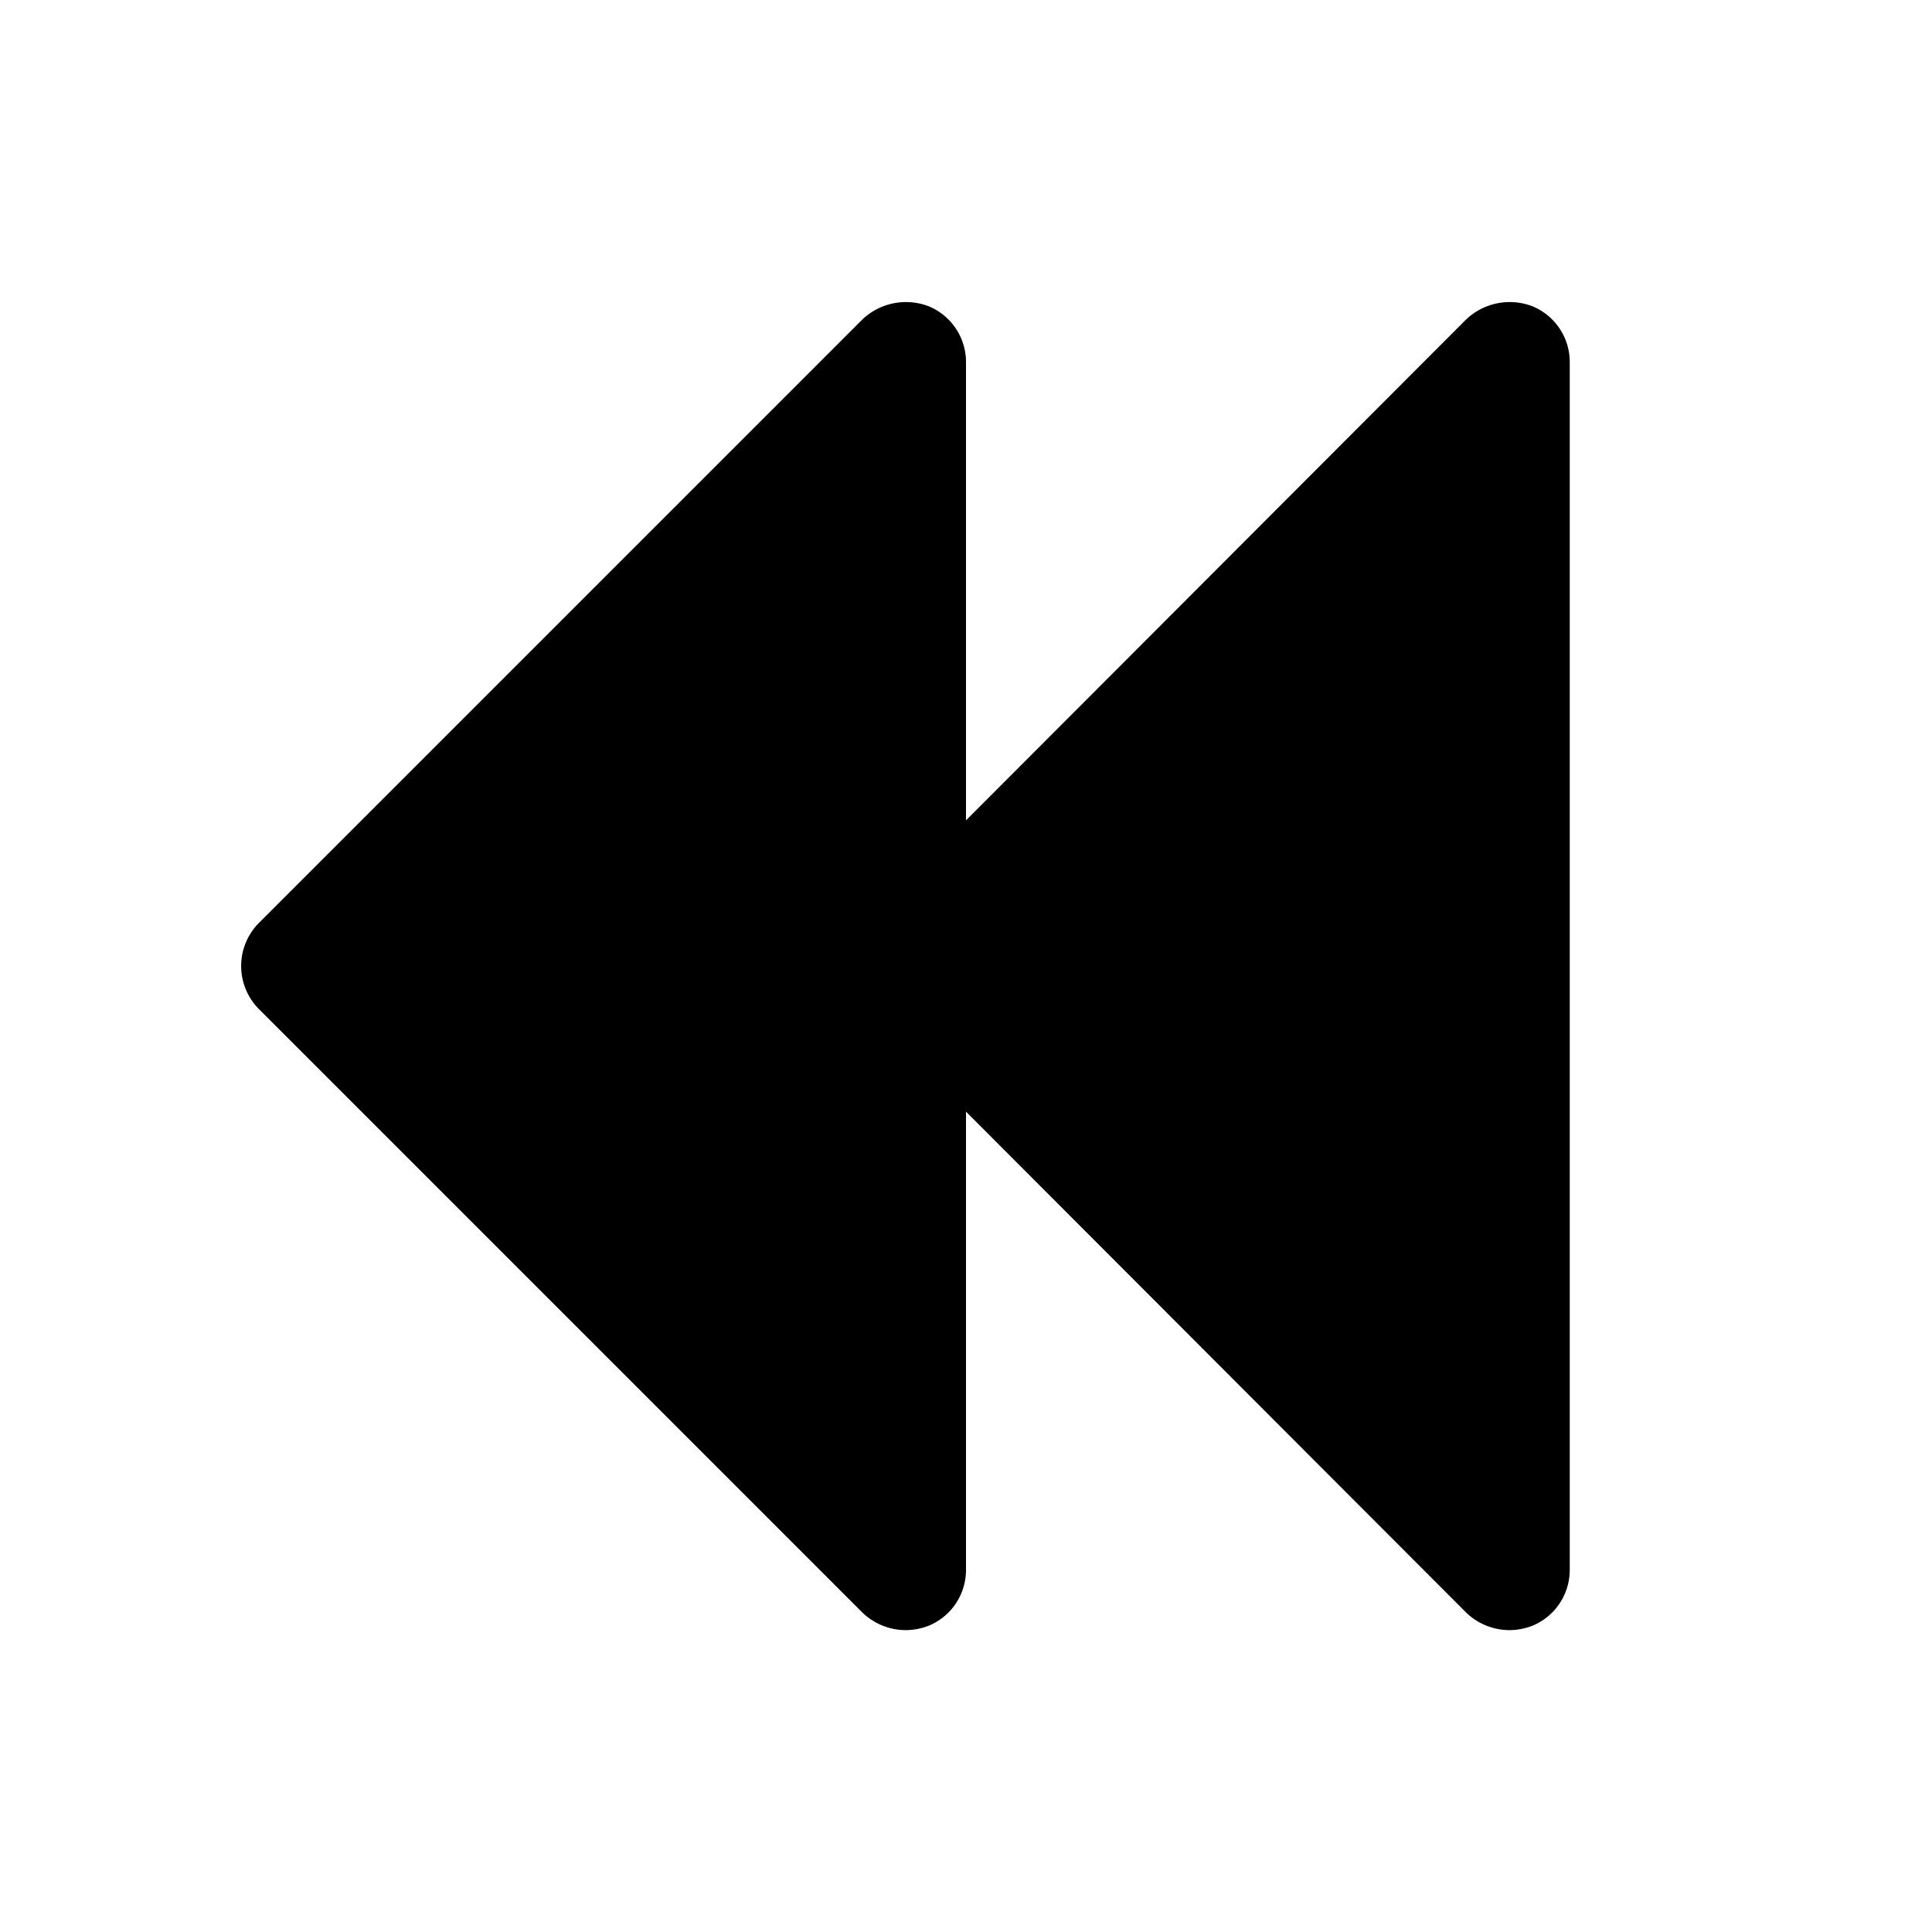 <svg xmlns="http://www.w3.org/2000/svg" viewBox="0 0 256 256"><rect width="256" height="256" fill="none"/><path d="M203.1,40.6a8.4,8.4,0,0,0-8.8,1.7L128,108.7V48a8,8,0,0,0-4.9-7.4,8.4,8.4,0,0,0-8.8,1.7l-80,80a8.1,8.1,0,0,0,0,11.4l80,80A8.3,8.3,0,0,0,120,216a8.5,8.5,0,0,0,3.1-.6A8,8,0,0,0,128,208V147.3l66.3,66.4A8.3,8.3,0,0,0,200,216a8.5,8.5,0,0,0,3.1-.6A8,8,0,0,0,208,208V48A8,8,0,0,0,203.1,40.6Z"/></svg>
